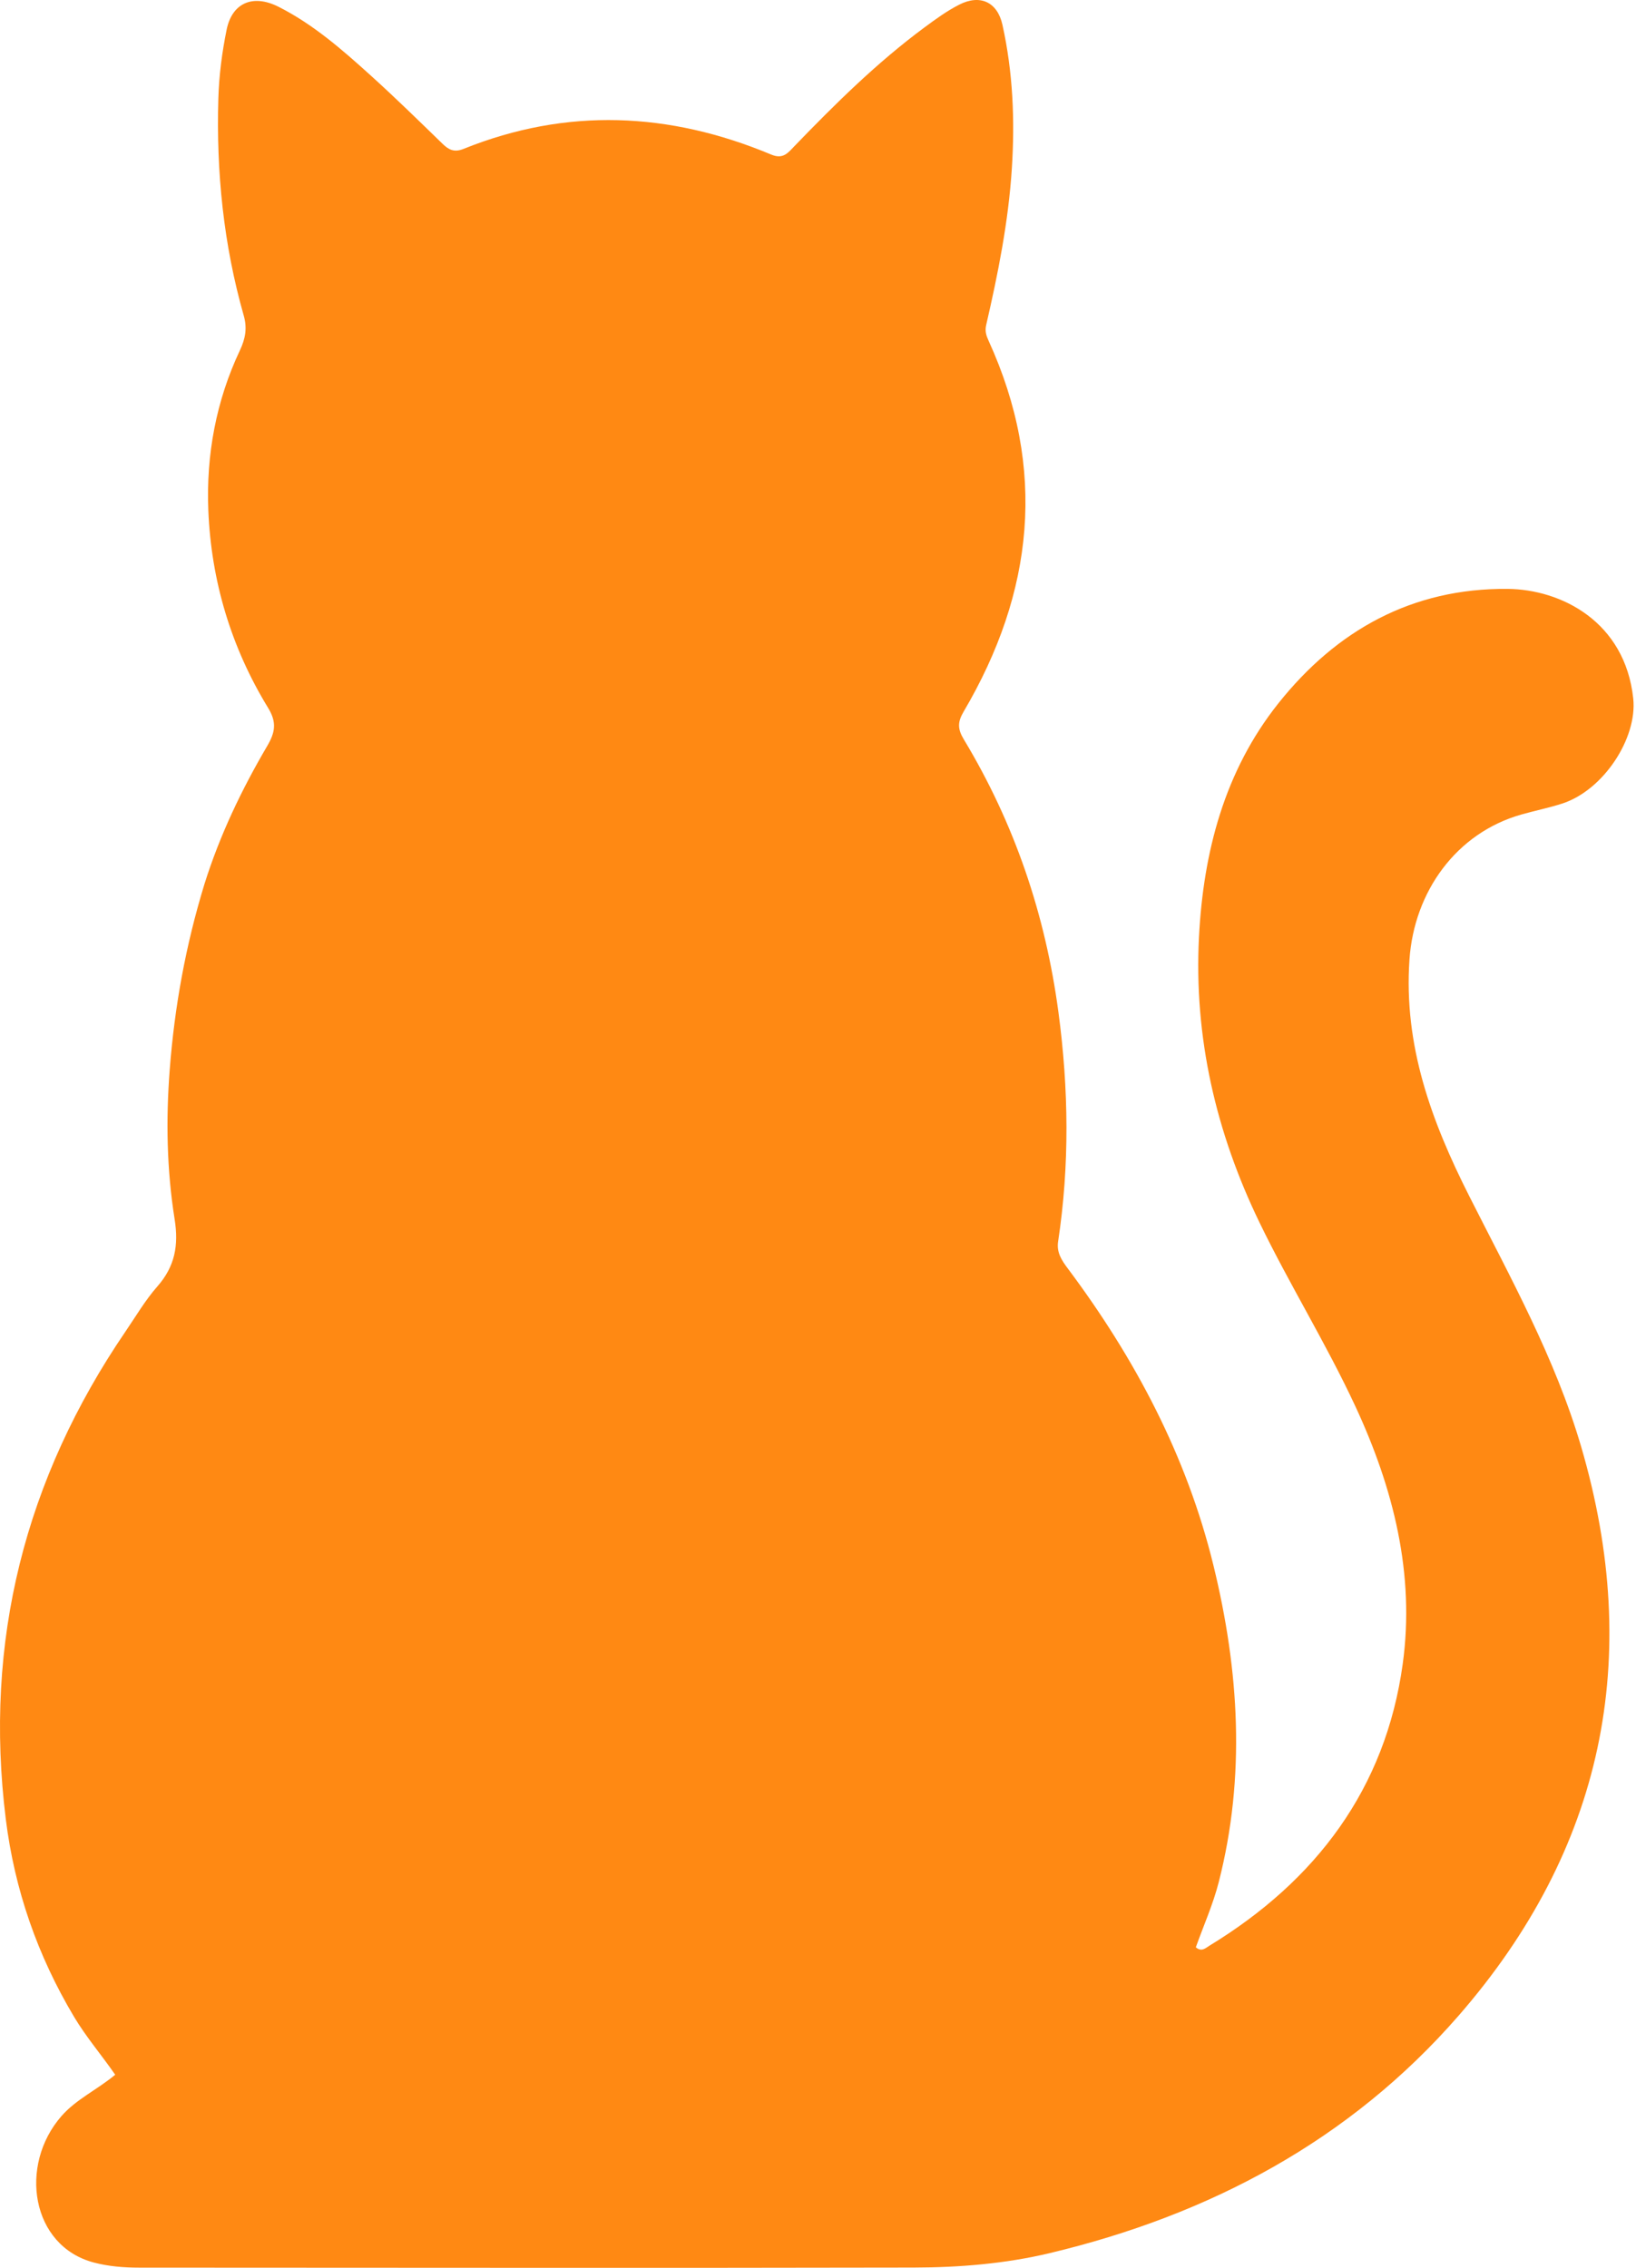 <svg xmlns="http://www.w3.org/2000/svg" version="1.1" xmlns:xlink="http://www.w3.org/1999/xlink" width="326" height="452"><svg width="326" height="452" viewBox="0 0 326 452" fill="none" xmlns="http://www.w3.org/2000/svg">
<path d="M40.749 176.146C43.851 166.29 48.182 157.299 53.24 148.672C54.819 145.981 55.205 143.979 53.435 141.085C46.062 129.031 42.083 115.783 41.512 101.704C41.065 90.662 43.056 79.887 47.806 69.816C48.923 67.447 49.273 65.355 48.571 62.895C44.541 48.751 43.078 34.301 43.51 19.627C43.646 15.001 44.244 10.426 45.16 5.915C46.233 0.631 50.333 -1.25 55.479 1.34C62.39 4.819 68.196 9.91 73.891 15.059C78.77 19.47 83.472 24.079 88.191 28.663C89.45 29.887 90.543 30.407 92.365 29.673C112.949 21.38 133.419 22.323 153.683 30.804C156.068 31.803 157.044 30.431 158.272 29.157C166.4 20.733 174.714 12.508 184.145 5.516C186.389 3.853 188.68 2.181 191.157 0.92C195.297 -1.188 198.745 0.397 199.752 4.937C201.845 14.369 202.247 23.912 201.627 33.572C200.947 44.167 198.884 54.494 196.509 64.785C196.229 66.004 196.537 66.903 196.993 67.902C208.653 93.434 206.015 118.037 192.019 141.816C190.783 143.917 190.81 145.281 192.059 147.353C202.17 164.133 208.312 182.268 210.913 201.727C212.955 217.005 213.15 232.195 210.846 247.421C210.52 249.575 211.54 251.129 212.738 252.731C226.151 270.657 236.475 290.13 241.81 311.997C246.913 332.915 248.245 353.968 242.859 375.057C241.726 379.499 239.825 383.746 238.288 388.057C239.451 389.057 240.255 388.19 241.007 387.733C262.247 374.786 276.095 356.438 279.516 331.59C281.981 313.689 277.664 296.562 270.063 280.214C264.251 267.715 256.969 256.004 250.971 243.609C242.273 225.633 237.9 206.694 238.915 186.763C239.778 169.839 243.977 153.686 254.733 140.165C266.307 125.617 281.379 117.182 300.41 117.355C311.125 117.452 323.809 123.905 325.449 139.184C326.298 147.098 319.526 157.486 311.264 160.144C308.608 160.998 305.857 161.552 303.169 162.314C290.16 165.997 281.792 177.706 280.859 191.22C279.674 208.384 285.265 223.497 292.759 238.335C300.989 254.632 309.903 270.667 315.073 288.298C327.437 330.467 319.482 368.582 290.636 401.701C268.986 426.559 241.035 441.394 209.195 448.998C200.336 451.114 191.172 451.86 182.072 451.88C130.633 451.991 79.193 451.901 27.754 451.894C24.698 451.893 21.669 451.655 18.721 450.882C6.178 447.592 3.683 431.479 12.253 421.688C15.182 418.341 19.268 416.503 22.958 413.455C20.242 409.523 17.169 405.951 14.757 401.911C7.476 389.718 2.903 376.556 1.159 362.549C-3.248 327.154 4.953 294.742 25.031 265.305C27.089 262.287 28.956 259.09 31.353 256.365C34.853 252.387 35.627 248.185 34.799 242.981C33.233 233.132 33.047 223.219 33.817 213.186C34.78 200.632 36.988 188.42 40.749 176.146Z" fill="#FF8913"></path>
</svg><style>@media (prefers-color-scheme: light) { :root { filter: none; } }
@media (prefers-color-scheme: dark) { :root { filter: none; } }
</style></svg>